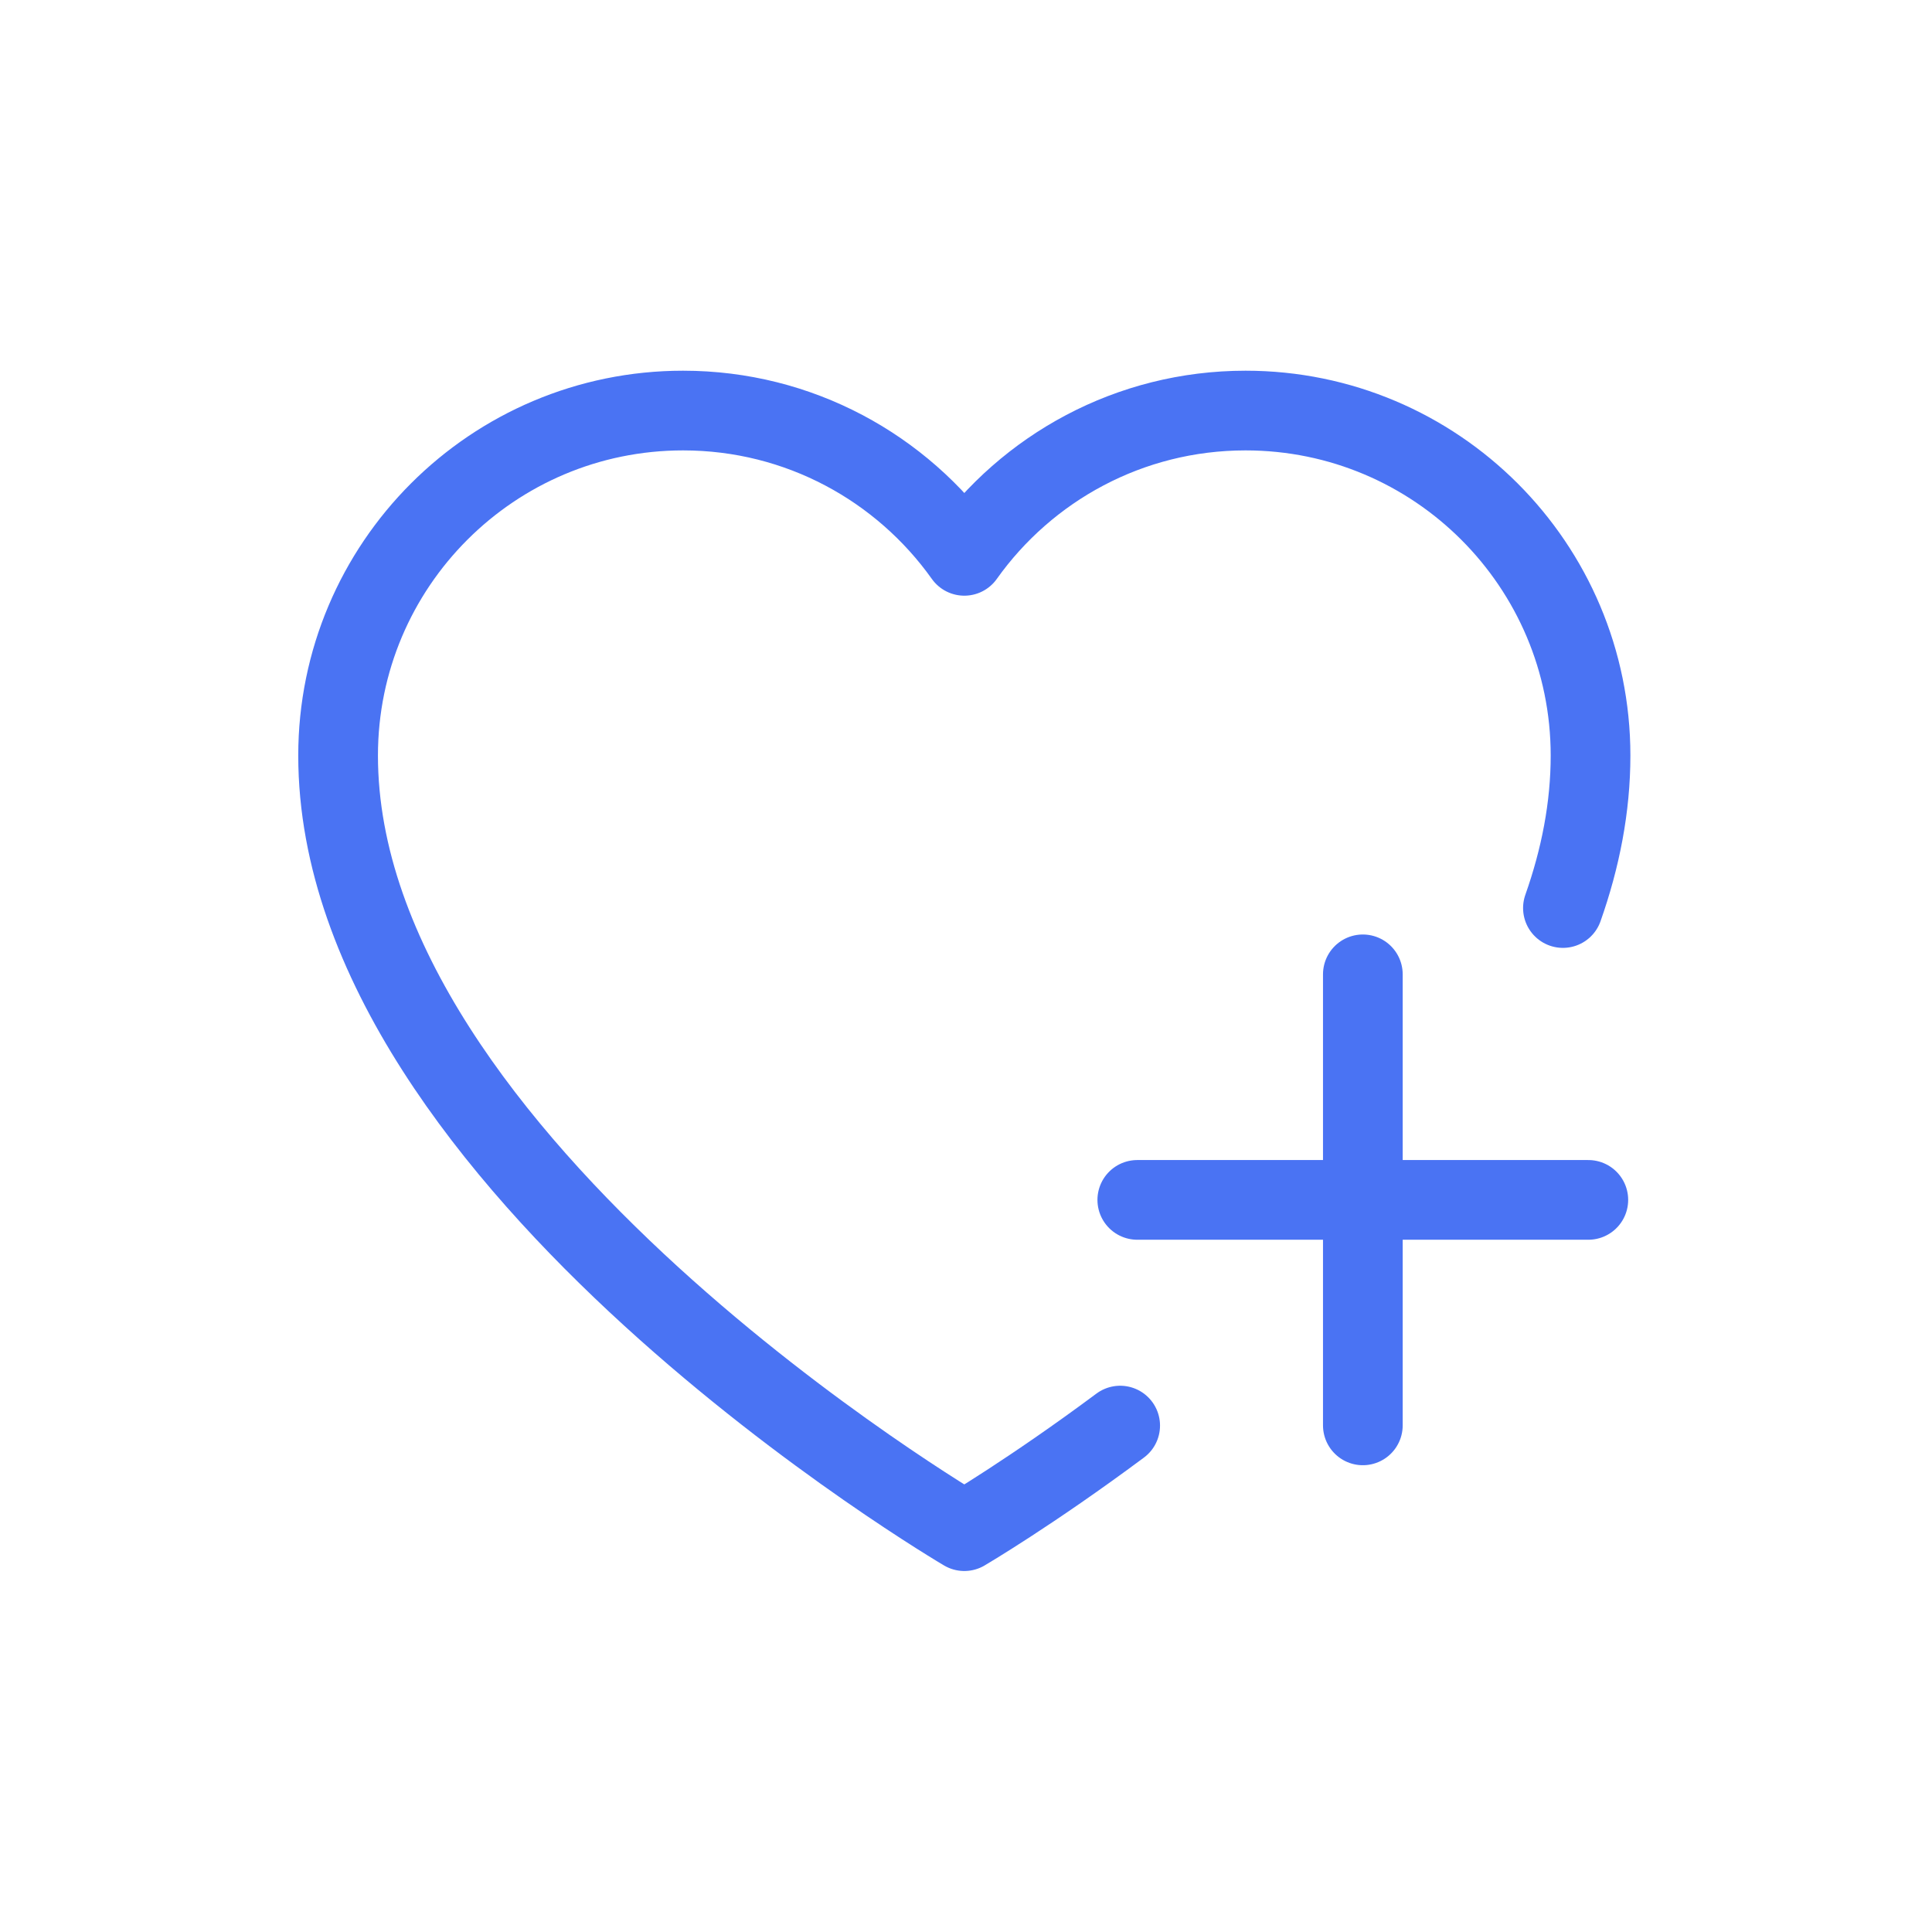 <svg xmlns="http://www.w3.org/2000/svg" fill="none" viewBox="0 0 160 160" height="160" width="160">
<path stroke-linejoin="round" stroke-linecap="round" stroke-width="6.6" stroke="#4A73F3" d="M129.435 75.199C130.888 71.084 131.722 66.855 131.722 62.572C131.722 46.794 118.928 34 103.15 34C93.537 34 85.037 38.753 79.861 46.032C74.685 38.753 66.186 34 56.572 34C40.794 34 28 46.794 28 62.572C28 96.368 79.861 126.804 79.861 126.804C79.861 126.804 85.359 123.576 92.768 118.061"></path>
<path stroke-linejoin="round" stroke-linecap="round" stroke-width="6.6" stroke="#4A73F3" d="M94.186 99.37H131.538"></path>
<path stroke-linejoin="round" stroke-linecap="round" stroke-width="6.6" stroke="#4A73F3" d="M112.865 118.043V80.691"></path>
</svg>
